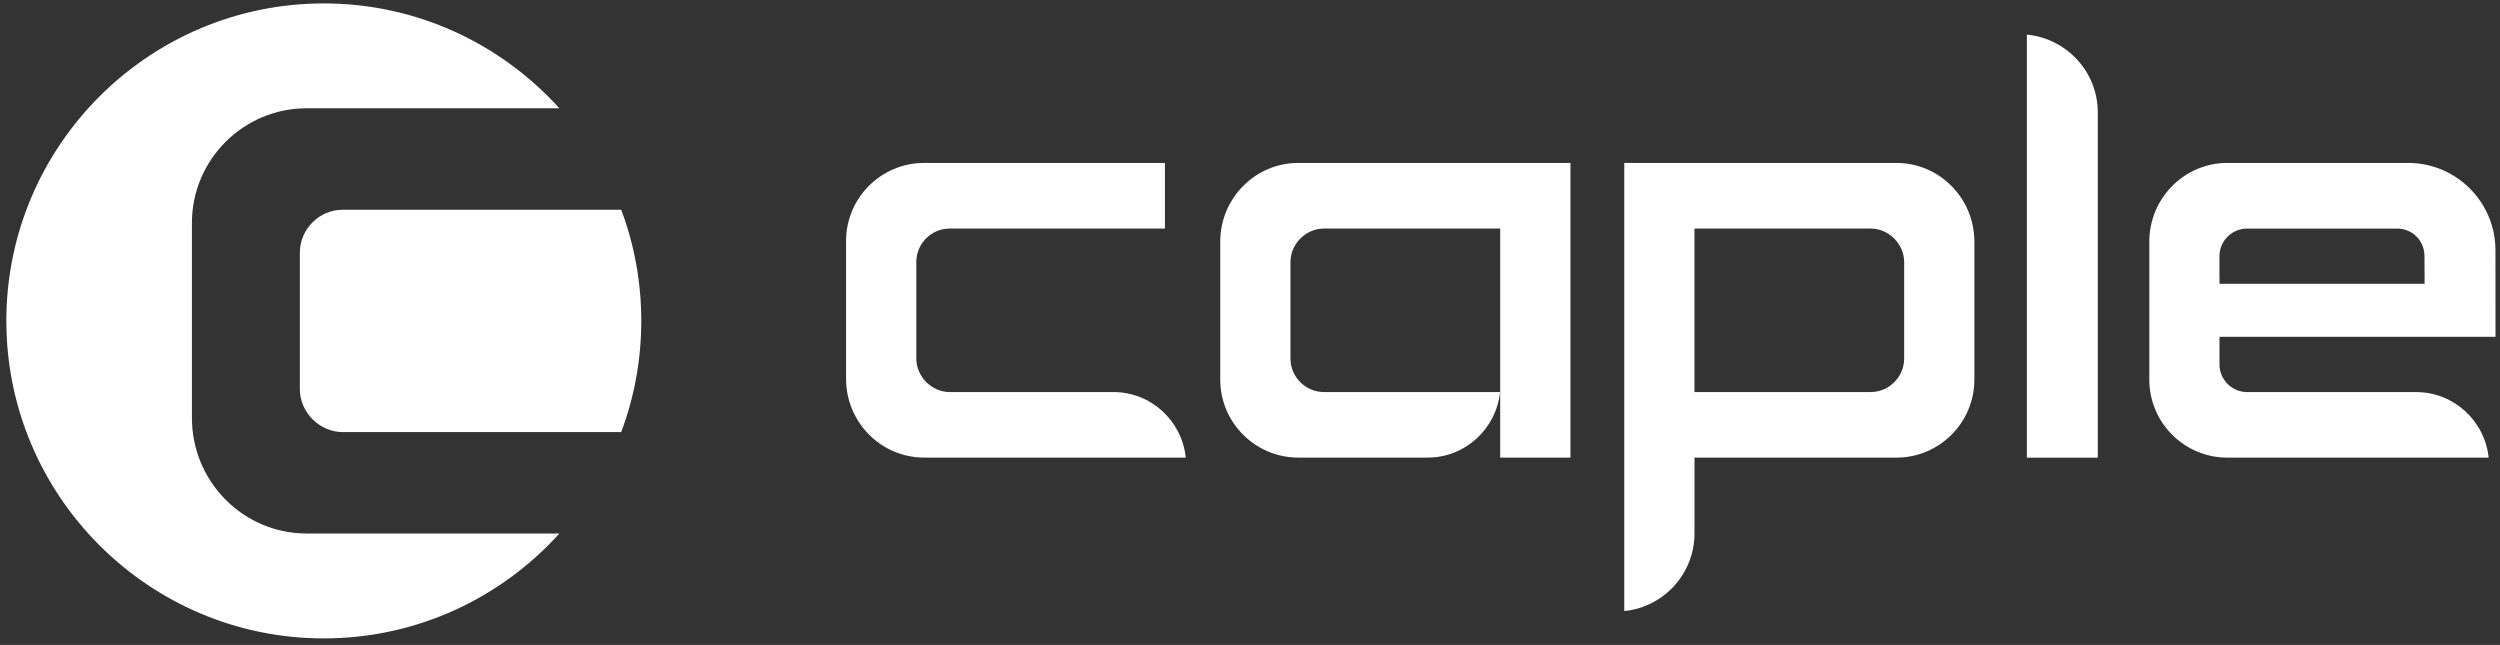 <?xml version="1.0" encoding="utf-8"?>
<!-- Generator: Adobe Illustrator 16.0.0, SVG Export Plug-In . SVG Version: 6.00 Build 0)  -->
<!DOCTYPE svg PUBLIC "-//W3C//DTD SVG 1.1//EN" "http://www.w3.org/Graphics/SVG/1.1/DTD/svg11.dtd">
<svg version="1.1" id="Layer_1" xmlns="http://www.w3.org/2000/svg" xmlns:xlink="http://www.w3.org/1999/xlink" x="0px" y="0px"
	 width="141.051px" height="36.389px" viewBox="0 0 141.051 36.389" enable-background="new 0 0 141.051 36.389"
	 xml:space="preserve">
<rect x="0" y="0" width="141.051" height="36.389" fill="#333333" stroke="none"/>
<path fill="#FFFFFF" d="M35.049,11.833H19.346c-1.337,0-2.429,1.091-2.429,2.432v7.684c0,1.318,1.113,2.43,2.429,2.43l15.703-0.002
	c0.733-1.953,1.132-4.063,1.132-6.271C36.181,15.899,35.782,13.784,35.049,11.833 M10.828,23.58v-11c0-3.569,2.901-6.47,6.47-6.47
	H31.56c-3.279-3.628-8.023-5.917-13.289-5.917c-9.877,0-17.913,8.035-17.913,17.911c0,9.877,8.036,17.915,17.913,17.915
	c5.266,0,10.01-2.289,13.289-5.918H17.298C13.729,30.101,10.828,27.177,10.828,23.58"/>
<path fill="#FFFFFF" d="M140.407,25.819h-14.74c-2.429,0-4.402-1.974-4.402-4.4v-7.787c0-2.446,1.975-4.44,4.402-4.44h10.205
	c2.715,0,4.922,2.21,4.922,4.928l0.004,4.883h-15.574v1.557c0,0.859,0.701,1.562,1.561,1.562h9.543c2.112,0,3.857,1.619,4.082,3.688
	v0.011H140.407z M135.236,12.896h-8.454c-0.857,0-1.56,0.699-1.56,1.557v1.119l0.004,0.44h0.438h10.691h0.441v-0.44l-0.006-1.119
	C136.792,13.578,136.111,12.896,135.236,12.896"/>
<path fill="#FFFFFF" d="M118.357,6.332c0-2.28-1.758-4.162-4-4.38V25.82h1.979h2.021V6.332z"/>
<path fill="#FFFFFF" d="M111.395,13.632v7.786c0,2.428-1.975,4.401-4.4,4.401H95.604v4.277c0,2.264-1.717,4.131-3.915,4.375h-0.047
	V9.192h15.353C109.42,9.192,111.395,11.185,111.395,13.632 M107.433,14.789c0-1.028-0.867-1.894-1.892-1.894H96.04h-0.437v0.438
	v8.343v0.443h0.437h9.502c1.043,0,1.892-0.852,1.892-1.895V14.789z"/>
<path fill="#FFFFFF" d="M73.249,9.192c-2.425,0-4.402,1.993-4.402,4.439v7.787c0,2.427,1.977,4.4,4.402,4.4h7.307
	c2.109,0,3.855-1.619,4.078-3.69V22.12h-9.93c-1.045,0-1.896-0.85-1.896-1.895v-5.438c0-1.028,0.868-1.893,1.896-1.893h9.938v12.923
	h3.963V9.192H73.249z"/>
<path fill="#FFFFFF" d="M62.822,22.12h-9.234c-1.023,0-1.89-0.867-1.89-1.895v-5.438c0-1.047,0.851-1.894,1.89-1.894h12.138v-3.7
	h-13.59c-2.425,0-4.4,1.971-4.4,4.401v7.782c0,2.45,1.975,4.44,4.4,4.44h14.763v-0.017C66.677,23.729,64.933,22.12,62.822,22.12"/>
</svg>
